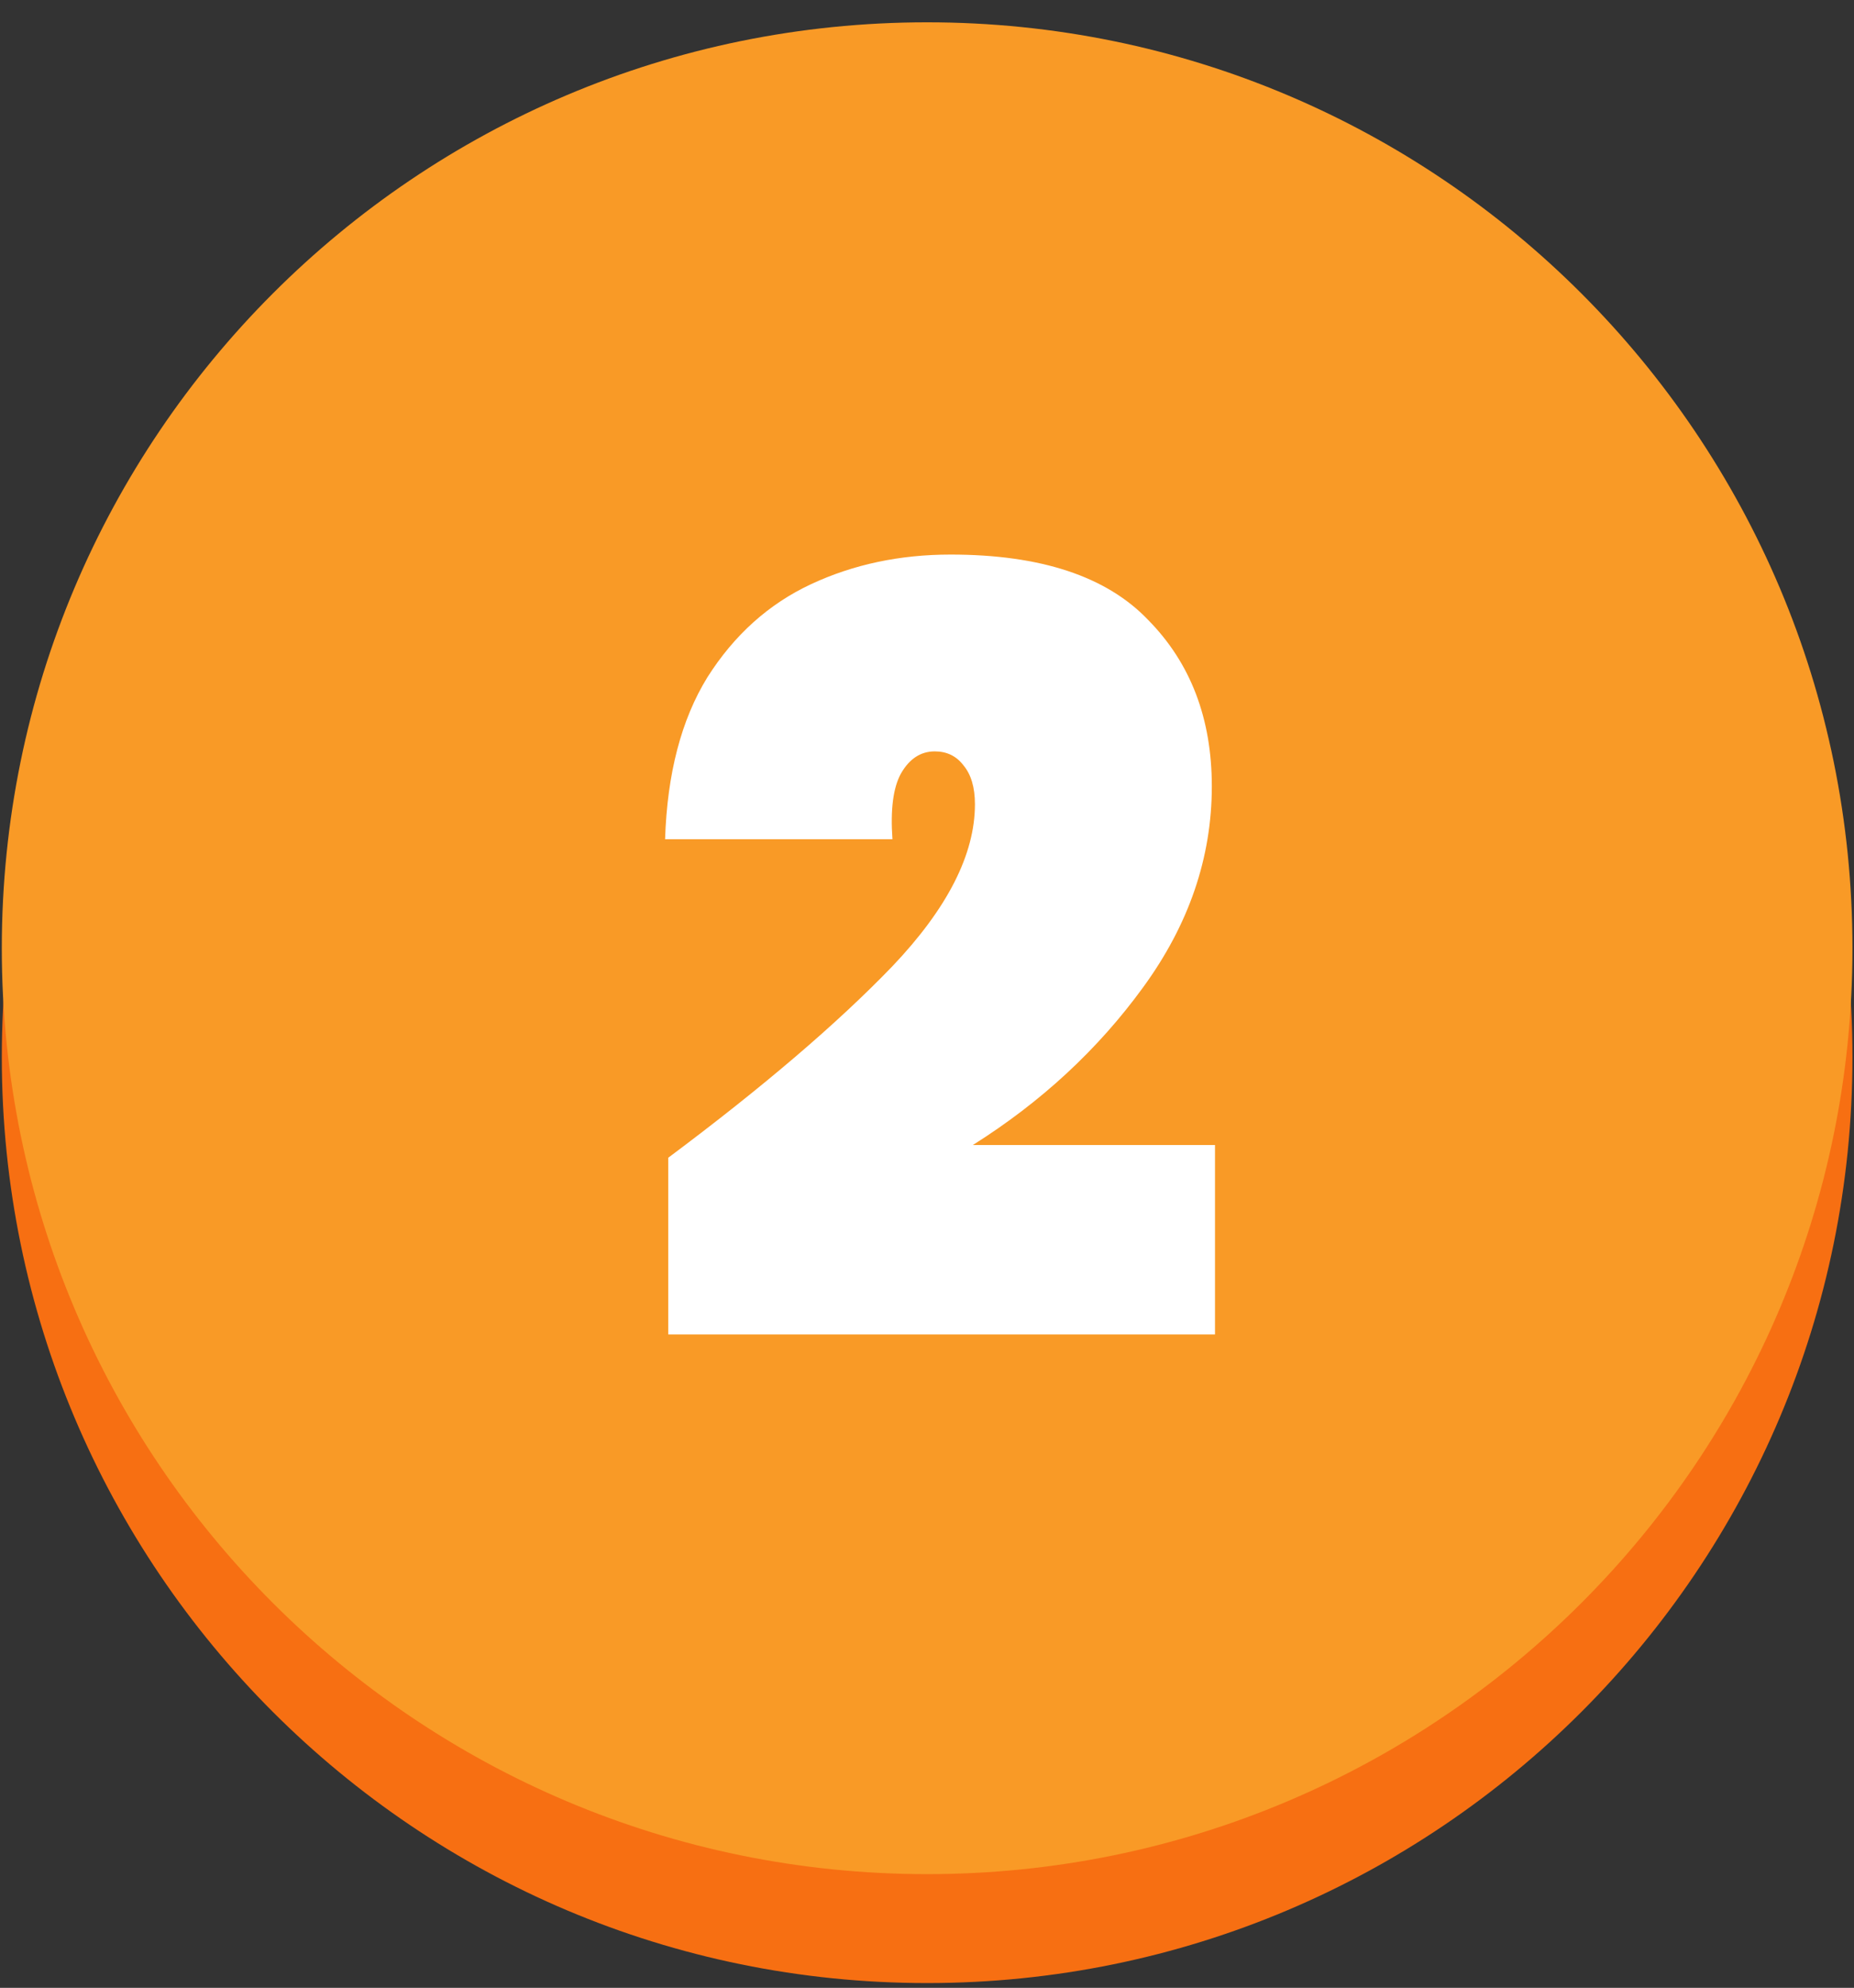 <svg width="713" height="764" viewBox="0 0 713 764" fill="none" xmlns="http://www.w3.org/2000/svg">
<rect x="0" y="0" width="713" height="764" fill="#333333" stroke="none"/>
<g clip-path="url(#clip0_10_150)">
<path d="M356.551 762.156C553.086 762.156 712.408 602.834 712.408 406.299C712.408 209.764 553.086 50.441 356.551 50.441C160.016 50.441 0.693 209.764 0.693 406.299C0.693 602.834 160.016 762.156 356.551 762.156Z" fill="#F76F12"/>
<path d="M356.551 720.288C553.086 720.288 712.408 560.965 712.408 364.431C712.408 167.896 553.086 8.573 356.551 8.573C160.016 8.573 0.693 167.896 0.693 364.431C0.693 560.965 160.016 720.288 356.551 720.288Z" fill="#F99A26"/>
<path d="M256.994 444.952C293.325 417.84 322.065 393.302 343.213 371.341C364.361 349.108 374.935 328.367 374.935 309.117C374.935 302.609 373.444 297.594 370.461 294.069C367.75 290.544 364.09 288.782 359.48 288.782C354.058 288.782 349.72 291.629 346.466 297.322C343.484 302.745 342.399 311.15 343.213 322.537H255.773C256.587 297.322 262.009 276.581 272.041 260.313C282.344 244.045 295.63 232.116 311.897 224.524C328.165 216.933 346.06 213.137 365.581 213.137C400.285 213.137 425.636 221.542 441.633 238.352C457.901 254.891 466.034 276.174 466.034 302.203C466.034 329.587 457.223 355.344 439.599 379.475C422.247 403.334 400.421 423.533 374.121 440.072H467.254V512.87H256.994V444.952Z" fill="white"/>
</g>
<defs>
<clipPath id="clip0_10_150">
<rect width="711.715" height="762.552" fill="white" transform="translate(0.693 0.597)"/>
</clipPath>
</defs>
</svg>
